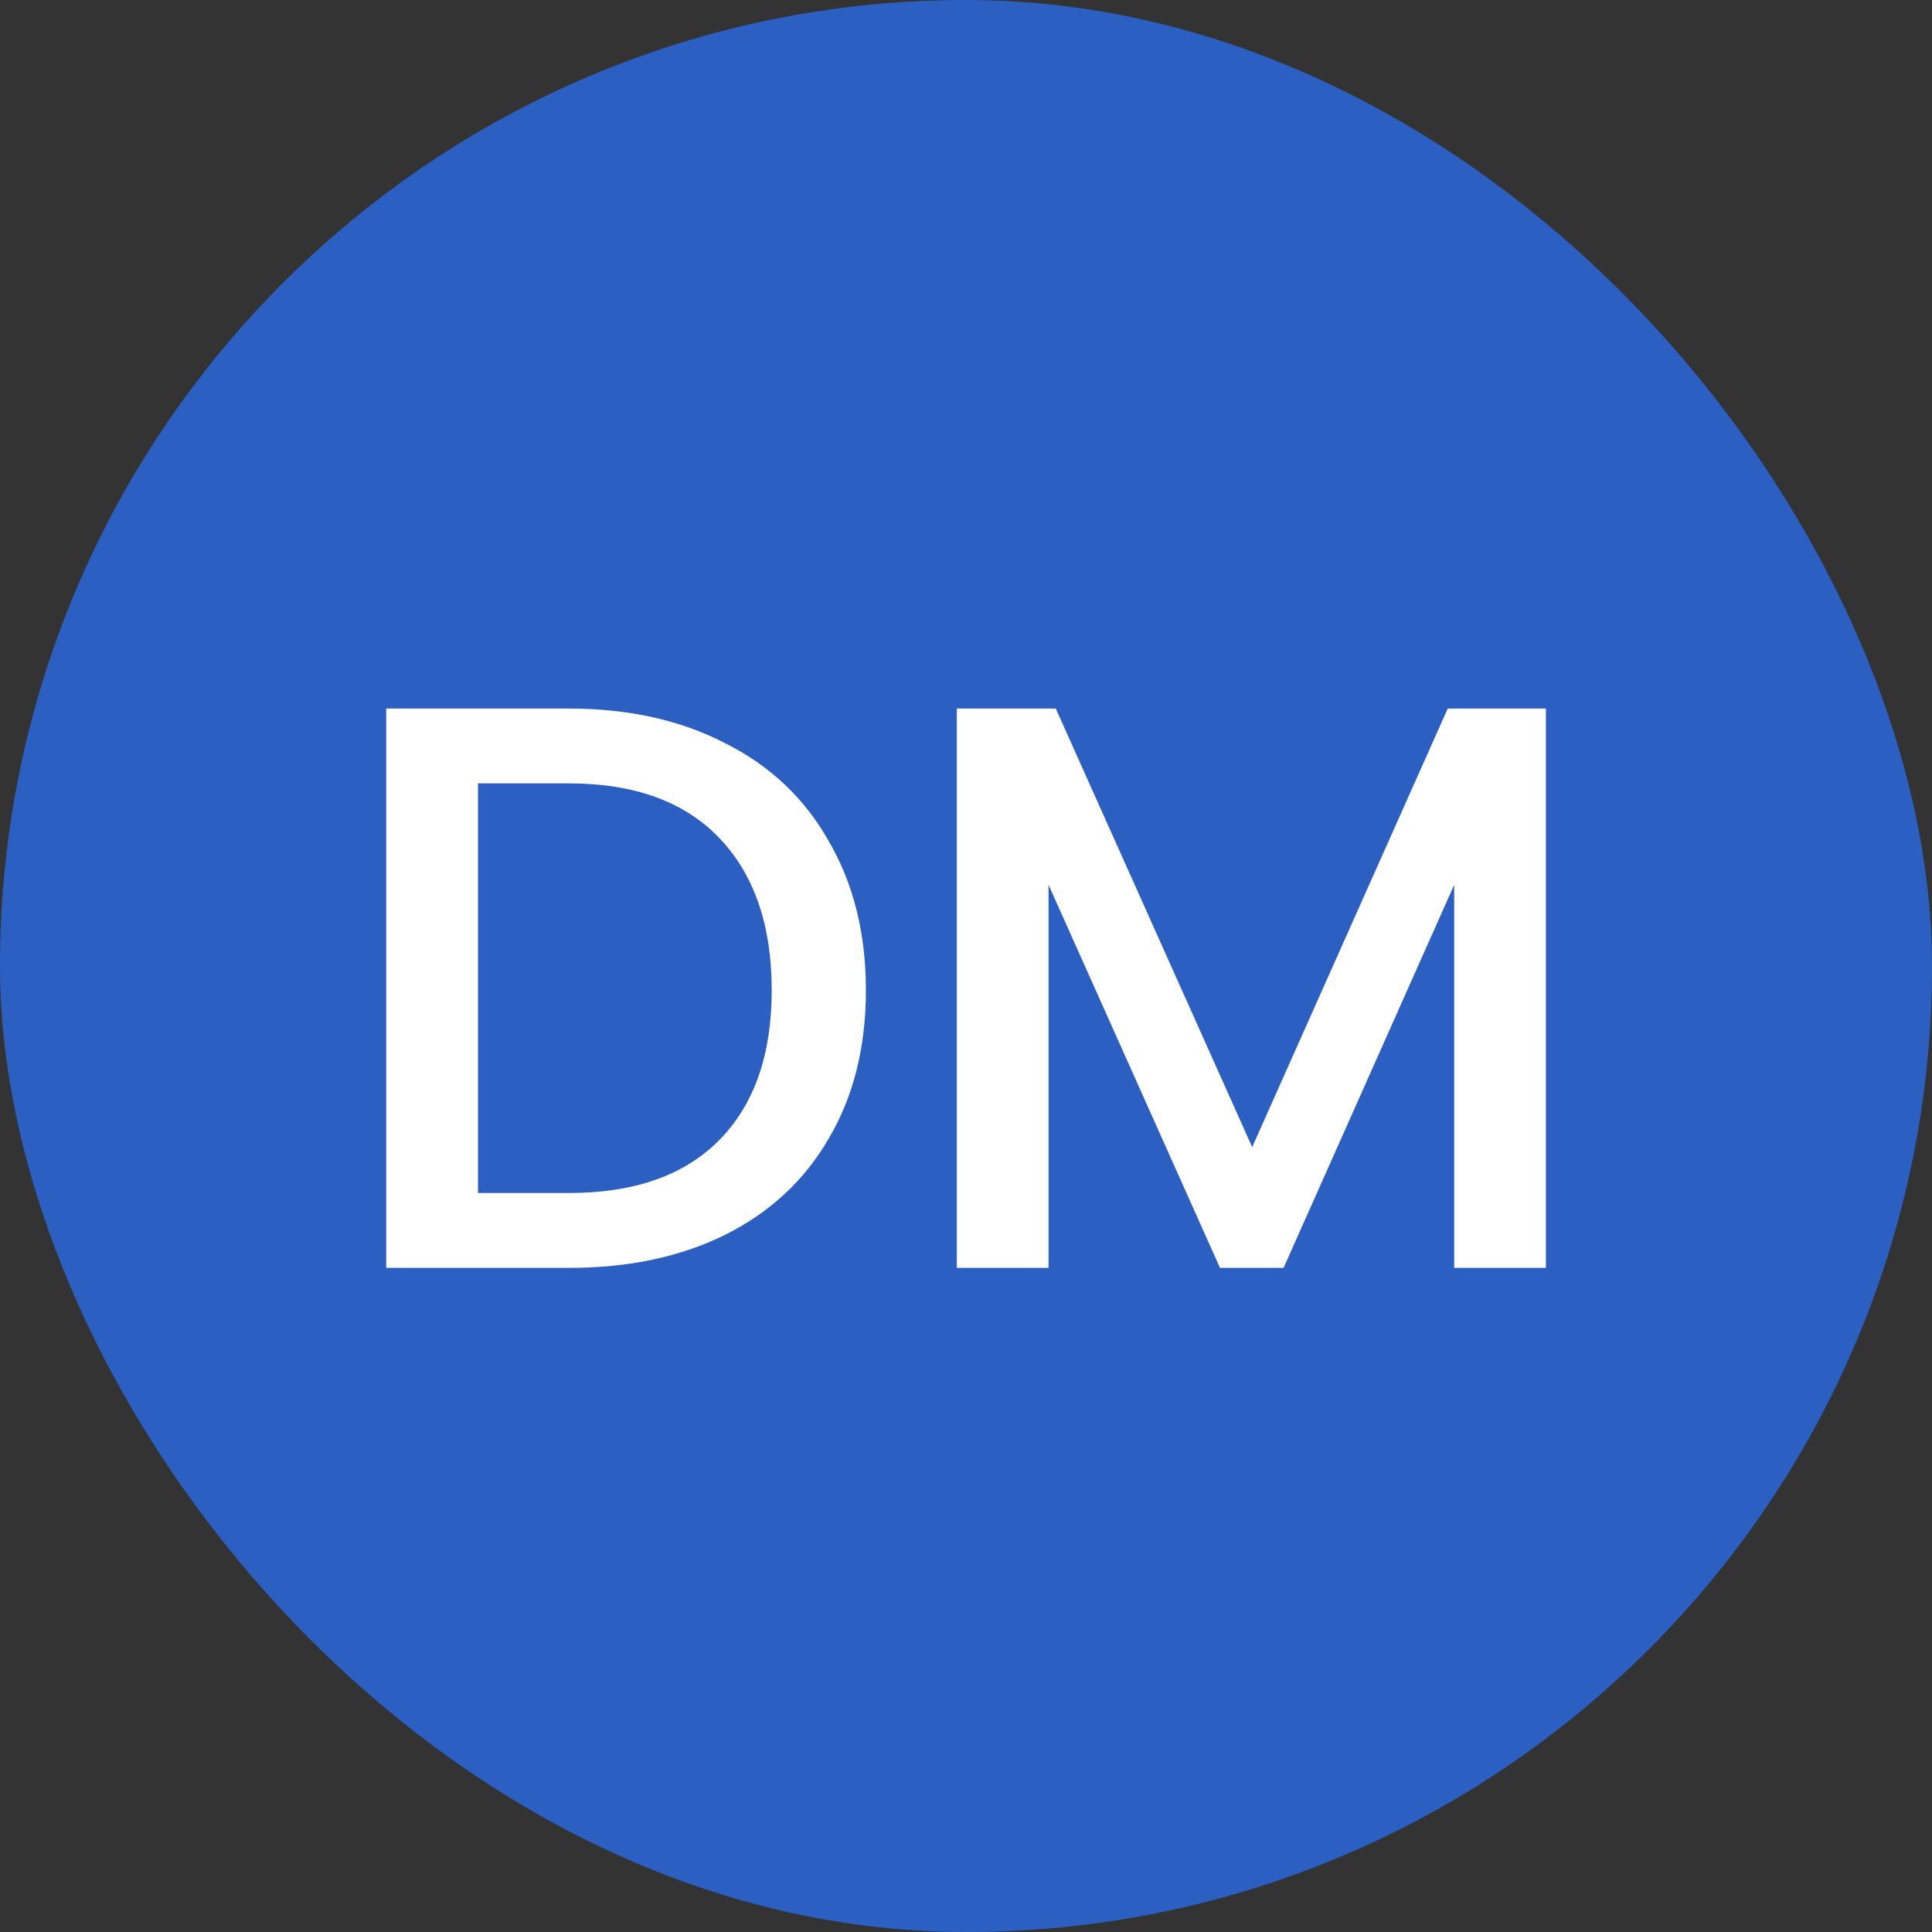 <svg width="32" height="32" viewBox="0 0 32 32" fill="none" xmlns="http://www.w3.org/2000/svg">
<rect x="0" y="0" width="32" height="32" fill="#333333" stroke="none"/>
<rect width="32" height="32" rx="16" fill="#2B60C2"/>
<path d="M9.423 11.736C10.409 11.736 11.271 11.927 12.009 12.309C12.755 12.682 13.329 13.224 13.728 13.935C14.137 14.637 14.342 15.459 14.342 16.401C14.342 17.343 14.137 18.161 13.728 18.854C13.329 19.547 12.755 20.08 12.009 20.453C11.271 20.818 10.409 21 9.423 21H6.397V11.736H9.423ZM9.423 19.76C10.507 19.76 11.338 19.467 11.916 18.881C12.493 18.294 12.782 17.468 12.782 16.401C12.782 15.326 12.493 14.486 11.916 13.882C11.338 13.277 10.507 12.975 9.423 12.975H7.917V19.76H9.423ZM25.605 11.736V21H24.086V14.655L21.26 21H20.207L17.367 14.655V21H15.848V11.736H17.487L20.74 19L23.979 11.736H25.605Z" fill="white"/>
</svg>
